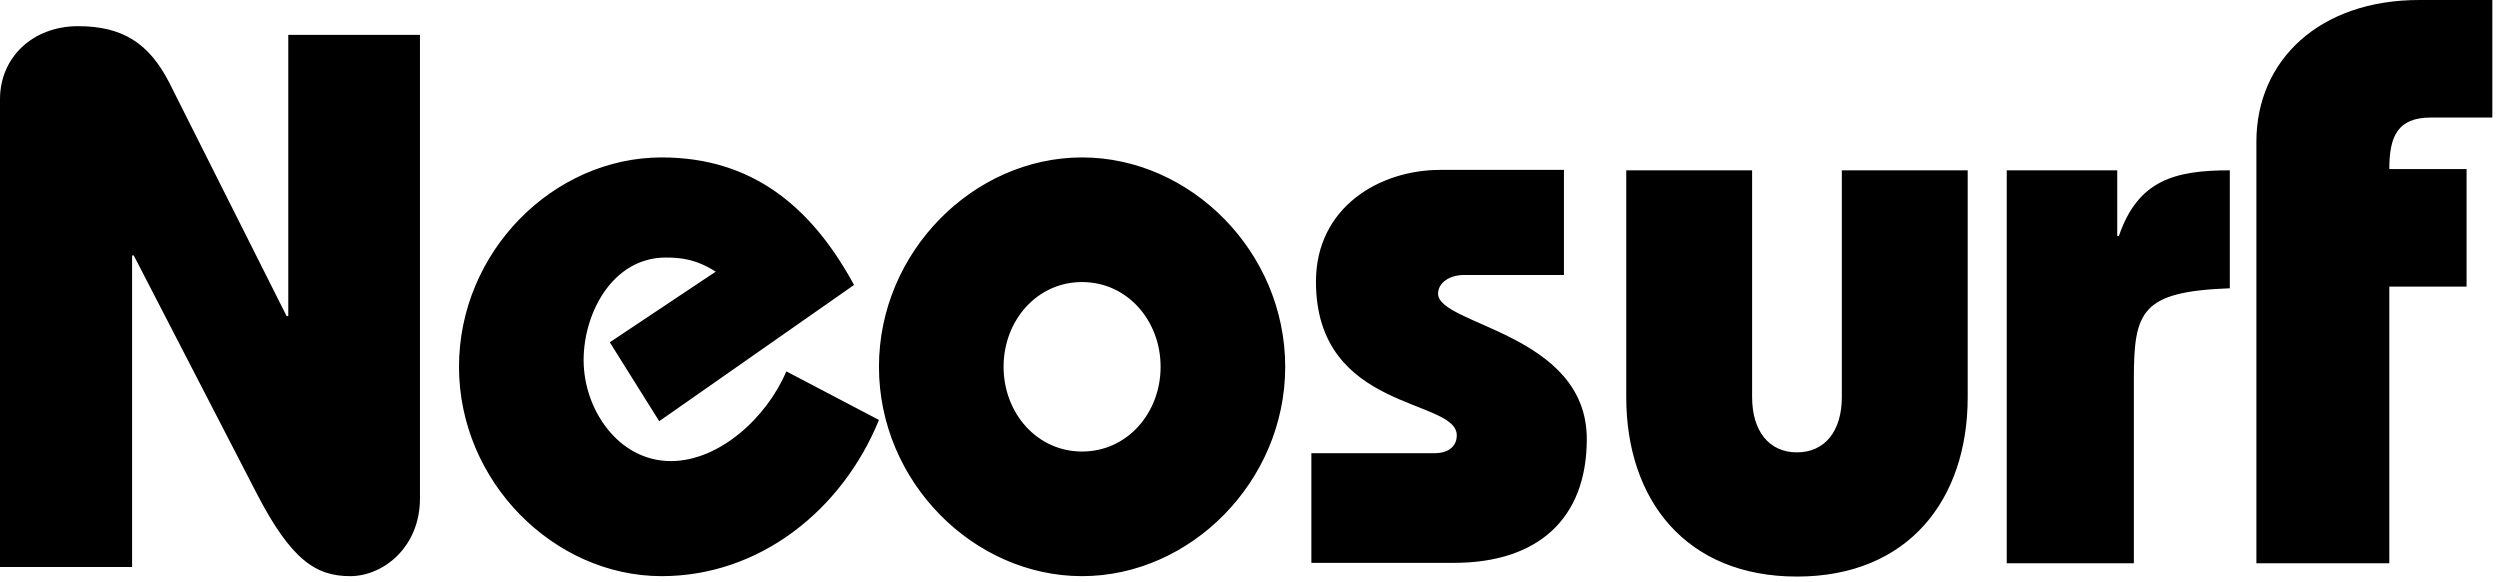 <?xml version="1.0" encoding="UTF-8"?>
<svg xmlns="http://www.w3.org/2000/svg" width="288" height="67" viewBox="0 0 288 67" fill="none">
  <path d="M0 65.367V11.437C0 6.556 3.828 3.015 8.996 3.015C14.164 3.015 17.179 5.025 19.476 9.475L33.018 36.416H33.21V4.02H48.379V57.423C48.379 63.022 44.168 66.372 40.34 66.372C36.416 66.372 33.545 64.553 29.525 56.753L15.409 29.429H15.217V65.319H0V65.367ZM75.942 48.523L70.248 39.431L82.45 31.296C80.201 29.86 78.431 29.669 76.708 29.669C70.583 29.669 67.233 36.033 67.233 41.488C67.233 47.183 71.253 53.117 77.282 53.117C82.881 53.117 88.336 48.092 90.585 42.78L101.256 48.379C96.998 58.811 87.475 66.372 76.23 66.372C63.788 66.372 52.877 55.461 52.877 42.254C52.877 28.999 63.74 18.136 76.23 18.136C86.661 18.136 93.504 23.831 98.385 32.827L75.942 48.523ZM115.612 42.254C115.612 36.942 119.44 32.492 124.656 32.492C129.872 32.492 133.701 36.942 133.701 42.254C133.701 47.566 129.872 52.016 124.656 52.016C119.44 52.016 115.612 47.566 115.612 42.254ZM101.256 42.254C101.256 55.509 112.167 66.372 124.656 66.372C137.146 66.372 148.056 55.461 148.056 42.254C148.056 28.999 137.146 18.136 124.656 18.136C112.167 18.136 101.256 28.999 101.256 42.254ZM151.119 52.207H165.236C166.958 52.207 167.82 51.346 167.82 50.15C167.82 45.843 151.598 47.47 151.598 32.444C151.598 23.878 158.919 19.572 165.906 19.572H180.166V31.678H168.681C166.958 31.678 165.666 32.588 165.666 33.832C165.666 37.469 182.798 38.378 182.798 50.58C182.798 59.816 177.103 64.841 167.485 64.841H151.071V52.207H151.119ZM201.843 45.747C201.843 49.671 203.805 52.112 207.011 52.112C210.217 52.112 212.179 49.671 212.179 45.747V19.62H226.679V45.747C226.679 57.567 219.836 66.42 207.011 66.42C194.234 66.42 187.344 57.615 187.344 45.747V19.62H201.843V45.747ZM243.906 27.18H244.097C246.298 20.768 250.509 19.62 256.874 19.62V33.21C246.729 33.593 245.82 35.794 245.82 43.642V64.888H231.177V19.62H243.906V27.18V27.18ZM259.936 64.888V16.318C259.936 6.939 267.21 0 278.695 0H287.117V13.542H280.034C276.206 13.542 275.249 15.696 275.249 19.476H284.15V33.018H275.249V64.888H259.936V64.888Z" fill="black"></path>
</svg>

